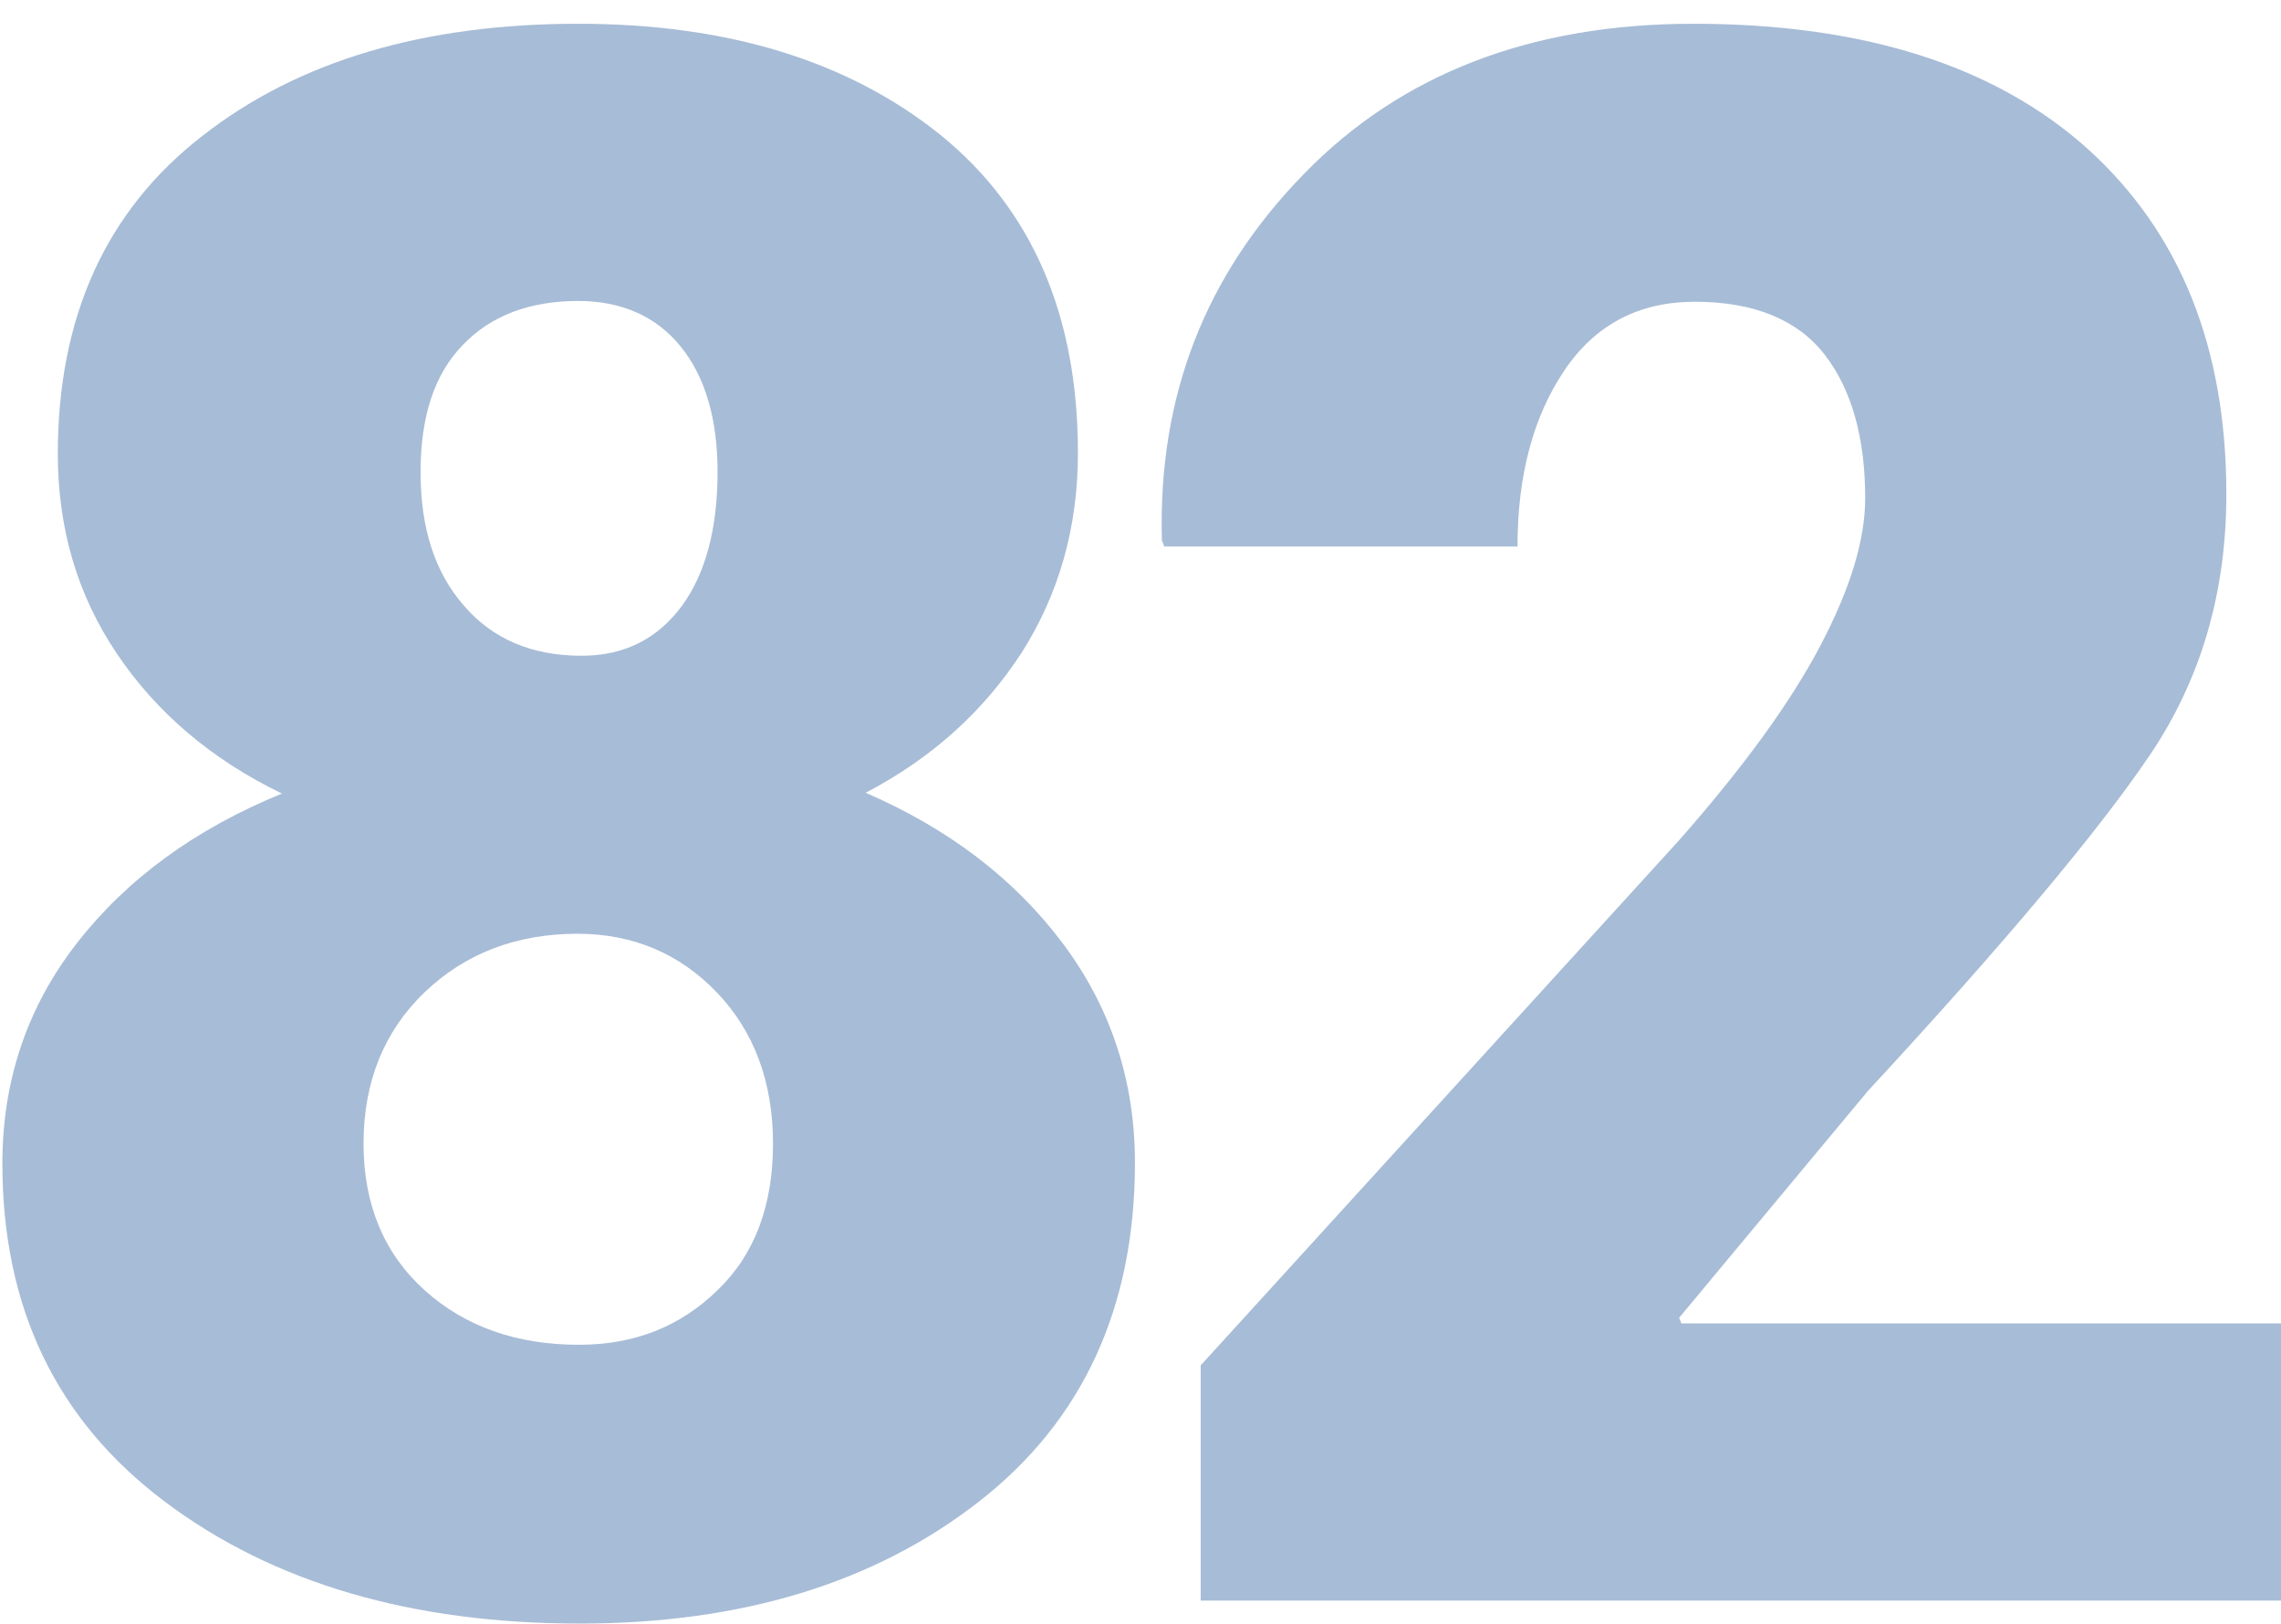 <?xml version="1.0" encoding="utf-8"?>
<!-- Generator: Adobe Illustrator 28.0.0, SVG Export Plug-In . SVG Version: 6.00 Build 0)  -->
<svg version="1.1" id="Layer_1" xmlns="http://www.w3.org/2000/svg" xmlns:xlink="http://www.w3.org/1999/xlink" x="0px" y="0px"
	 viewBox="0 0 288 205" style="enable-background:new 0 0 288 205;" xml:space="preserve">
<style type="text/css">
	.st0{fill:#A7BCD6;}
</style>
<g>
	<path class="st0" d="M136.1,57.2c0,9.4-2.4,17.8-7.1,25.2c-4.8,7.4-11.3,13.3-19.7,17.7c10.4,4.5,18.7,10.8,24.8,18.9
		c6.1,8.1,9.2,17.4,9.2,27.8c0,18.3-6.6,32.6-19.7,42.8C110.4,199.9,93.6,205,73.2,205c-21.2,0-38.7-5.1-52.4-15.4
		C7.1,179.3,0.3,165.1,0.3,146.9c0-10.4,3.1-19.7,9.4-27.8c6.3-8.1,14.9-14.4,25.9-18.9c-8.9-4.3-15.8-10.2-20.8-17.6
		c-5-7.4-7.5-15.8-7.5-25.3c0-17.3,6.1-30.7,18.2-40.1C37.6,7.7,53.5,3,73,3c18.9,0,34.1,4.7,45.7,14
		C130.3,26.4,136.1,39.8,136.1,57.2z M97.6,144.4c0-7.8-2.4-14.2-7.1-19.1c-4.7-4.9-10.6-7.4-17.6-7.4c-7.7,0-14.2,2.5-19.3,7.4
		c-5.1,4.9-7.7,11.3-7.7,19.1c0,7.7,2.6,13.9,7.7,18.5c5.1,4.6,11.6,6.9,19.5,6.9c7,0,12.8-2.3,17.5-6.9
		C95.3,158.4,97.6,152.2,97.6,144.4z M90.6,59.6c0-6.8-1.6-12.1-4.7-15.9C82.8,39.9,78.4,38,73,38c-6.2,0-11.1,1.9-14.6,5.6
		c-3.6,3.7-5.3,9.1-5.3,16c0,7.1,1.8,12.7,5.5,16.9c3.6,4.2,8.6,6.3,14.8,6.3c5.4,0,9.6-2.1,12.7-6.3C89.1,72.4,90.6,66.7,90.6,59.6
		z"/>
	<path class="st0" d="M288,202.1H151.6v-29.7l60.4-66.3c8.1-9.2,14-17.3,17.8-24.5c3.8-7.2,5.7-13.4,5.7-18.7
		c0-7.6-1.7-13.7-5.1-18.1c-3.4-4.4-8.9-6.7-16.4-6.7c-7.1,0-12.6,2.9-16.5,8.7c-3.9,5.8-5.9,13.2-5.9,22.2h-44.6l-0.3-0.8
		c-0.5-18.2,5.5-33.5,17.9-46.2C176.9,9.3,193.4,3,213.8,3c21.5,0,38.1,5.3,49.8,15.8c11.7,10.6,17.5,25.1,17.5,43.6
		c0,12.4-3.2,23.4-9.7,33c-6.5,9.6-18.3,23.7-35.6,42.4L212,166.4l0.3,0.7H288V202.1z"/>
</g>
</svg>
